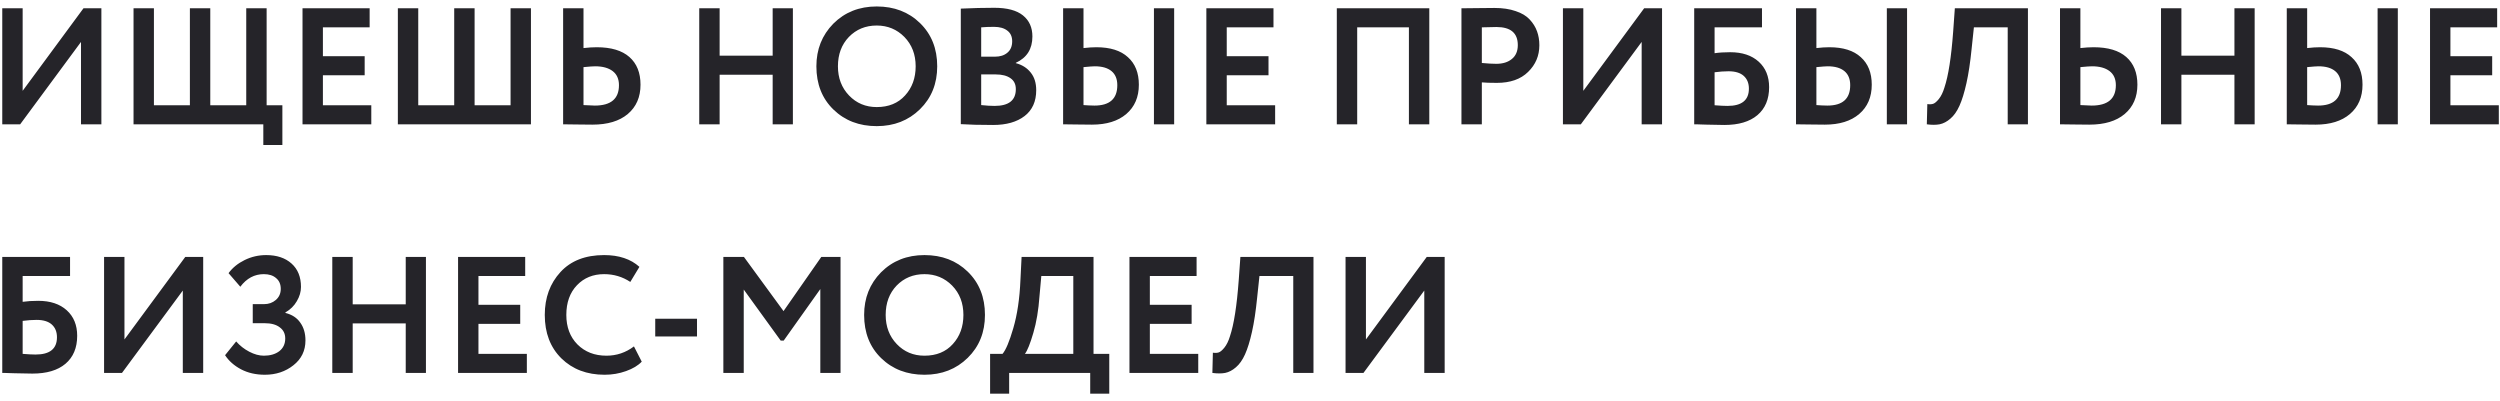<?xml version="1.0" encoding="UTF-8"?> <svg xmlns="http://www.w3.org/2000/svg" width="181" height="29" viewBox="0 0 181 29" fill="none"> <path d="M5.864 3.036L1.46 9H0.164V0.6H1.64V6.576L6.044 0.6H7.34V9H5.864V3.036ZM19.064 9H9.668V0.6H11.144V7.62H13.748V0.6H15.224V7.62H17.828V0.6H19.304V7.62H20.444V10.5H19.064V9ZM26.882 9H21.902V0.6H26.762V1.98H23.378V4.068H26.402V5.448H23.378V7.62H26.882V9ZM38.441 9H28.805V0.6H30.281V7.62H32.885V0.6H34.361V7.62H36.965V0.6H38.441V9ZM43.086 4.8C42.941 4.8 42.661 4.82 42.245 4.86V7.608C42.773 7.632 43.045 7.644 43.062 7.644C44.23 7.644 44.813 7.152 44.813 6.168C44.813 5.72 44.661 5.38 44.358 5.148C44.053 4.916 43.63 4.8 43.086 4.8ZM40.77 0.6H42.245V3.48C42.59 3.44 42.91 3.42 43.206 3.42C44.245 3.42 45.033 3.656 45.569 4.128C46.105 4.6 46.373 5.268 46.373 6.132C46.373 7.028 46.066 7.736 45.45 8.256C44.842 8.768 43.989 9.024 42.894 9.024C42.429 9.024 42.033 9.02 41.706 9.012C41.377 9.004 41.066 9 40.77 9V0.6ZM57.405 9H55.941V5.412H52.101V9H50.625V0.6H52.101V4.032H55.941V0.6H57.405V9ZM59.106 4.8C59.106 3.576 59.514 2.548 60.33 1.716C61.162 0.884 62.21 0.468 63.474 0.468C64.738 0.468 65.782 0.868 66.606 1.668C67.438 2.476 67.854 3.52 67.854 4.8C67.854 6.056 67.438 7.092 66.606 7.908C65.774 8.724 64.73 9.132 63.474 9.132C62.21 9.132 61.166 8.732 60.342 7.932C59.518 7.132 59.106 6.088 59.106 4.8ZM60.666 4.8C60.666 5.648 60.934 6.352 61.47 6.912C62.006 7.472 62.674 7.752 63.474 7.752C64.338 7.752 65.022 7.472 65.526 6.912C66.038 6.352 66.294 5.648 66.294 4.8C66.294 3.944 66.022 3.236 65.478 2.676C64.934 2.124 64.266 1.848 63.474 1.848C62.666 1.848 61.994 2.124 61.458 2.676C60.93 3.228 60.666 3.936 60.666 4.8ZM69.562 8.988V0.624C70.426 0.584 71.234 0.564 71.986 0.564C72.914 0.564 73.606 0.748 74.062 1.116C74.518 1.484 74.746 1.992 74.746 2.64C74.746 3.544 74.346 4.18 73.546 4.548V4.572C74.002 4.692 74.362 4.92 74.626 5.256C74.89 5.584 75.022 6.008 75.022 6.528C75.022 7.344 74.742 7.968 74.182 8.4C73.622 8.832 72.862 9.048 71.902 9.048C70.942 9.048 70.162 9.028 69.562 8.988ZM72.082 5.388H71.038V7.608C71.414 7.648 71.738 7.668 72.01 7.668C73.034 7.668 73.546 7.264 73.546 6.456C73.546 6.104 73.418 5.84 73.162 5.664C72.906 5.48 72.546 5.388 72.082 5.388ZM71.962 1.944C71.61 1.944 71.302 1.956 71.038 1.98V4.104H72.034C72.41 4.104 72.71 4.008 72.934 3.816C73.166 3.624 73.282 3.348 73.282 2.988C73.282 2.652 73.166 2.396 72.934 2.22C72.702 2.036 72.378 1.944 71.962 1.944ZM85.009 9H83.545V0.6H85.009V9ZM79.261 4.8C79.133 4.8 78.861 4.82 78.445 4.86V7.608C78.509 7.608 78.637 7.616 78.829 7.632C79.021 7.64 79.157 7.644 79.237 7.644C80.341 7.644 80.893 7.152 80.893 6.168C80.893 5.72 80.753 5.38 80.473 5.148C80.193 4.916 79.789 4.8 79.261 4.8ZM76.969 0.6H78.445V3.48C78.789 3.44 79.101 3.42 79.381 3.42C80.381 3.42 81.141 3.66 81.661 4.14C82.189 4.612 82.453 5.276 82.453 6.132C82.453 7.028 82.149 7.736 81.541 8.256C80.941 8.768 80.113 9.024 79.057 9.024C78.609 9.024 78.221 9.02 77.893 9.012C77.573 9.004 77.265 9 76.969 9V0.6ZM92.32 9H87.34V0.6H92.2V1.98H88.816V4.068H91.84V5.448H88.816V7.62H92.32V9ZM103.481 9H102.005V1.98H98.261V9H96.785V0.6H103.481V9ZM107.285 5.964V9H105.809V0.6C106.161 0.6 106.541 0.596 106.949 0.588C107.365 0.58 107.781 0.576 108.197 0.576C108.789 0.576 109.301 0.652 109.733 0.804C110.173 0.948 110.513 1.152 110.753 1.416C110.993 1.672 111.169 1.956 111.281 2.268C111.393 2.572 111.449 2.908 111.449 3.276C111.449 4.036 111.177 4.68 110.633 5.208C110.097 5.736 109.345 6 108.377 6C107.889 6 107.525 5.988 107.285 5.964ZM108.341 1.956L107.285 1.98V4.56C107.709 4.6 108.057 4.62 108.329 4.62C108.801 4.62 109.177 4.504 109.457 4.272C109.745 4.04 109.889 3.704 109.889 3.264C109.889 2.392 109.373 1.956 108.341 1.956ZM118.856 3.036L114.452 9H113.156V0.6H114.632V6.576L119.036 0.6H120.332V9H118.856V3.036ZM122.66 9V0.6H127.568V1.98H124.136V3.852C124.464 3.804 124.84 3.78 125.264 3.78C126.136 3.78 126.824 4.008 127.328 4.464C127.832 4.92 128.084 5.536 128.084 6.312C128.084 7.184 127.8 7.86 127.232 8.34C126.672 8.812 125.876 9.048 124.844 9.048C124.652 9.048 124.228 9.04 123.572 9.024C123.444 9.024 123.308 9.02 123.164 9.012C123.02 9.012 122.908 9.008 122.828 9C122.756 9 122.7 9 122.66 9ZM125.144 5.16C124.84 5.16 124.504 5.184 124.136 5.232V7.62C124.528 7.652 124.84 7.668 125.072 7.668C126.104 7.668 126.62 7.252 126.62 6.42C126.62 6.028 126.496 5.72 126.248 5.496C126 5.272 125.632 5.16 125.144 5.16ZM138.071 9H136.607V0.6H138.071V9ZM132.323 4.8C132.195 4.8 131.923 4.82 131.507 4.86V7.608C131.571 7.608 131.699 7.616 131.891 7.632C132.083 7.64 132.219 7.644 132.299 7.644C133.403 7.644 133.955 7.152 133.955 6.168C133.955 5.72 133.815 5.38 133.535 5.148C133.255 4.916 132.851 4.8 132.323 4.8ZM130.031 0.6H131.507V3.48C131.851 3.44 132.163 3.42 132.443 3.42C133.443 3.42 134.203 3.66 134.723 4.14C135.251 4.612 135.515 5.276 135.515 6.132C135.515 7.028 135.211 7.736 134.603 8.256C134.003 8.768 133.175 9.024 132.119 9.024C131.671 9.024 131.283 9.02 130.955 9.012C130.635 9.004 130.327 9 130.031 9V0.6ZM146.822 9H145.358V1.98H142.91L142.742 3.564C142.646 4.524 142.522 5.344 142.37 6.024C142.218 6.704 142.05 7.248 141.866 7.656C141.682 8.064 141.462 8.376 141.206 8.592C140.958 8.808 140.698 8.944 140.426 9C140.162 9.048 139.854 9.048 139.502 9L139.538 7.536C139.714 7.56 139.858 7.552 139.97 7.512C140.082 7.472 140.214 7.36 140.366 7.176C140.534 6.968 140.67 6.692 140.774 6.348C141.062 5.492 141.274 4.136 141.41 2.28L141.53 0.6H146.822V9ZM151.46 4.8C151.316 4.8 151.036 4.82 150.62 4.86V7.608C151.148 7.632 151.42 7.644 151.436 7.644C152.604 7.644 153.188 7.152 153.188 6.168C153.188 5.72 153.036 5.38 152.732 5.148C152.428 4.916 152.004 4.8 151.46 4.8ZM149.144 0.6H150.62V3.48C150.964 3.44 151.284 3.42 151.58 3.42C152.62 3.42 153.408 3.656 153.944 4.128C154.48 4.6 154.748 5.268 154.748 6.132C154.748 7.028 154.44 7.736 153.824 8.256C153.216 8.768 152.364 9.024 151.268 9.024C150.804 9.024 150.408 9.02 150.08 9.012C149.752 9.004 149.44 9 149.144 9V0.6ZM163.237 9H161.773V5.412H157.933V9H156.457V0.6H157.933V4.032H161.773V0.6H163.237V9ZM173.602 9H172.138V0.6H173.602V9ZM167.854 4.8C167.726 4.8 167.454 4.82 167.038 4.86V7.608C167.102 7.608 167.23 7.616 167.422 7.632C167.614 7.64 167.75 7.644 167.83 7.644C168.934 7.644 169.486 7.152 169.486 6.168C169.486 5.72 169.346 5.38 169.066 5.148C168.786 4.916 168.382 4.8 167.854 4.8ZM165.562 0.6H167.038V3.48C167.382 3.44 167.694 3.42 167.974 3.42C168.974 3.42 169.734 3.66 170.254 4.14C170.782 4.612 171.046 5.276 171.046 6.132C171.046 7.028 170.742 7.736 170.134 8.256C169.534 8.768 168.706 9.024 167.65 9.024C167.202 9.024 166.814 9.02 166.486 9.012C166.166 9.004 165.858 9 165.562 9V0.6ZM180.914 9H175.934V0.6H180.794V1.98H177.41V4.068H180.434V5.448H177.41V7.62H180.914V9ZM0.164 27V18.6H5.072V19.98H1.64V21.852C1.968 21.804 2.344 21.78 2.768 21.78C3.64 21.78 4.328 22.008 4.832 22.464C5.336 22.92 5.588 23.536 5.588 24.312C5.588 25.184 5.304 25.86 4.736 26.34C4.176 26.812 3.38 27.048 2.348 27.048C2.156 27.048 1.732 27.04 1.076 27.024C0.948 27.024 0.812 27.02 0.668 27.012C0.524 27.012 0.412 27.008 0.332 27C0.26 27 0.204 27 0.164 27ZM2.648 23.16C2.344 23.16 2.008 23.184 1.64 23.232V25.62C2.032 25.652 2.344 25.668 2.576 25.668C3.608 25.668 4.124 25.252 4.124 24.42C4.124 24.028 4 23.72 3.752 23.496C3.504 23.272 3.136 23.16 2.648 23.16ZM13.235 21.036L8.831 27H7.535V18.6H9.011V24.576L13.415 18.6H14.711V27H13.235V21.036ZM19.175 27.132C18.527 27.132 17.951 27 17.447 26.736C16.951 26.472 16.567 26.132 16.295 25.716L17.099 24.72C17.363 25.024 17.679 25.272 18.047 25.464C18.415 25.656 18.767 25.752 19.103 25.752C19.559 25.752 19.931 25.644 20.219 25.428C20.507 25.204 20.651 24.896 20.651 24.504C20.651 24.16 20.519 23.892 20.255 23.7C19.999 23.5 19.635 23.4 19.163 23.4H18.299V22.02H19.115C19.451 22.02 19.735 21.92 19.967 21.72C20.207 21.512 20.327 21.244 20.327 20.916C20.327 20.58 20.215 20.32 19.991 20.136C19.775 19.944 19.479 19.848 19.103 19.848C18.423 19.848 17.855 20.152 17.399 20.76L16.547 19.776C16.835 19.384 17.223 19.068 17.711 18.828C18.199 18.588 18.719 18.468 19.271 18.468C20.039 18.468 20.651 18.672 21.107 19.08C21.563 19.488 21.791 20.052 21.791 20.772C21.791 21.124 21.691 21.468 21.491 21.804C21.299 22.14 21.023 22.412 20.663 22.62V22.656C21.143 22.776 21.503 23.012 21.743 23.364C21.991 23.708 22.115 24.136 22.115 24.648C22.115 25.392 21.823 25.992 21.239 26.448C20.663 26.904 19.975 27.132 19.175 27.132ZM30.838 27H29.375V23.412H25.535V27H24.058V18.6H25.535V22.032H29.375V18.6H30.838V27ZM38.144 27H33.164V18.6H38.024V19.98H34.64V22.068H37.664V23.448H34.64V25.62H38.144V27ZM45.898 25.08L46.462 26.184C46.198 26.464 45.818 26.692 45.322 26.868C44.834 27.044 44.318 27.132 43.774 27.132C42.494 27.132 41.45 26.736 40.642 25.944C39.842 25.152 39.442 24.104 39.442 22.8C39.442 21.552 39.822 20.516 40.582 19.692C41.334 18.876 42.386 18.468 43.738 18.468C44.81 18.468 45.662 18.752 46.294 19.32L45.634 20.412C45.066 20.036 44.434 19.848 43.738 19.848C42.938 19.848 42.282 20.116 41.77 20.652C41.258 21.188 41.002 21.904 41.002 22.8C41.002 23.68 41.27 24.392 41.806 24.936C42.35 25.48 43.05 25.752 43.906 25.752C44.642 25.752 45.306 25.528 45.898 25.08ZM50.463 24.36H47.439V23.076H50.463V24.36ZM53.847 27H52.371V18.6H53.859L56.727 22.524L59.463 18.6H60.855V27H59.391V20.928L56.739 24.66H56.523L53.847 20.964V27ZM62.563 22.8C62.563 21.576 62.971 20.548 63.787 19.716C64.619 18.884 65.667 18.468 66.931 18.468C68.195 18.468 69.239 18.868 70.063 19.668C70.895 20.476 71.311 21.52 71.311 22.8C71.311 24.056 70.895 25.092 70.063 25.908C69.231 26.724 68.187 27.132 66.931 27.132C65.667 27.132 64.623 26.732 63.799 25.932C62.975 25.132 62.563 24.088 62.563 22.8ZM64.123 22.8C64.123 23.648 64.391 24.352 64.927 24.912C65.463 25.472 66.131 25.752 66.931 25.752C67.795 25.752 68.479 25.472 68.983 24.912C69.495 24.352 69.751 23.648 69.751 22.8C69.751 21.944 69.479 21.236 68.935 20.676C68.391 20.124 67.723 19.848 66.931 19.848C66.123 19.848 65.451 20.124 64.915 20.676C64.387 21.228 64.123 21.936 64.123 22.8ZM73.063 28.5H71.683V25.62H72.583C72.823 25.34 73.083 24.72 73.363 23.76C73.651 22.776 73.823 21.616 73.879 20.28L73.963 18.6H79.171V25.62H80.311V28.5H78.931V27H73.063V28.5ZM75.391 19.98L75.259 21.444C75.187 22.452 75.039 23.336 74.815 24.096C74.583 24.888 74.379 25.396 74.203 25.62H77.707V19.98H75.391ZM86.753 27H81.773V18.6H86.633V19.98H83.249V22.068H86.273V23.448H83.249V25.62H86.753V27ZM95.096 27H93.632V19.98H91.184L91.016 21.564C90.92 22.524 90.796 23.344 90.644 24.024C90.492 24.704 90.324 25.248 90.14 25.656C89.956 26.064 89.736 26.376 89.48 26.592C89.232 26.808 88.972 26.944 88.7 27C88.436 27.048 88.128 27.048 87.776 27L87.812 25.536C87.988 25.56 88.132 25.552 88.244 25.512C88.356 25.472 88.488 25.36 88.64 25.176C88.808 24.968 88.944 24.692 89.048 24.348C89.336 23.492 89.548 22.136 89.684 20.28L89.804 18.6H95.096V27ZM103.118 21.036L98.714 27H97.418V18.6H98.894V24.576L103.298 18.6H104.594V27H103.118V21.036Z" fill="#252429"></path> </svg> 